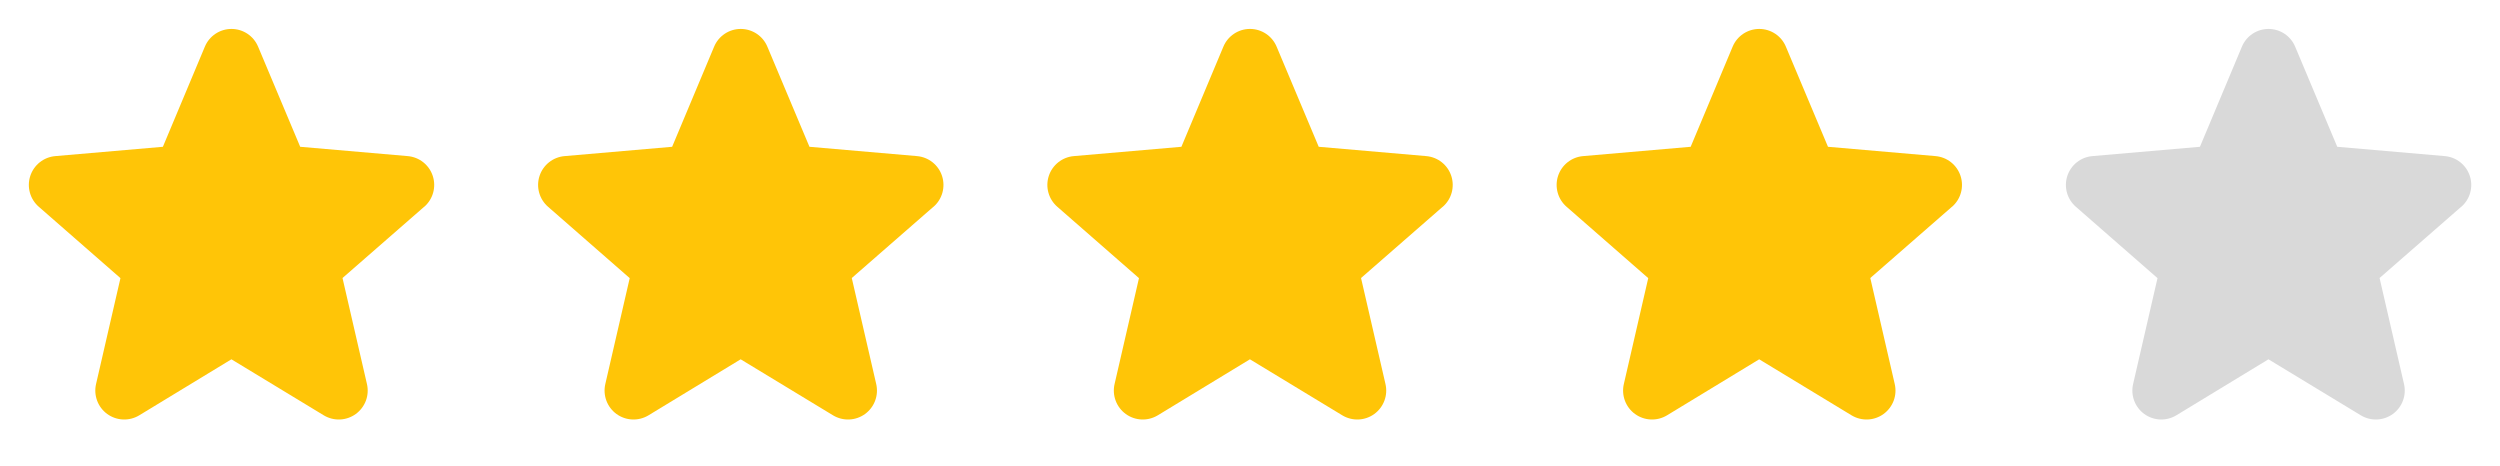 <svg width="193" height="36" viewBox="0 0 193 36" fill="none" xmlns="http://www.w3.org/2000/svg">
<path d="M32.739 15.968L26.442 21.463L28.328 29.645C28.428 30.072 28.4 30.52 28.247 30.932C28.093 31.343 27.822 31.701 27.467 31.959C27.112 32.217 26.689 32.365 26.25 32.384C25.811 32.403 25.376 32.292 25 32.066L17.865 27.738L10.744 32.066C10.368 32.292 9.934 32.403 9.495 32.384C9.056 32.365 8.633 32.217 8.277 31.959C7.922 31.701 7.651 31.343 7.498 30.932C7.345 30.52 7.316 30.072 7.416 29.645L9.299 21.472L3.001 15.968C2.668 15.681 2.427 15.302 2.309 14.878C2.191 14.454 2.2 14.005 2.336 13.587C2.472 13.169 2.728 12.8 3.073 12.526C3.417 12.253 3.835 12.088 4.273 12.051L12.575 11.332L15.815 3.603C15.984 3.197 16.27 2.851 16.635 2.607C17.001 2.364 17.431 2.234 17.87 2.234C18.31 2.234 18.739 2.364 19.105 2.607C19.471 2.851 19.756 3.197 19.925 3.603L23.175 11.332L31.474 12.051C31.912 12.088 32.33 12.253 32.675 12.526C33.019 12.8 33.276 13.169 33.411 13.587C33.547 14.005 33.557 14.454 33.438 14.878C33.32 15.302 33.079 15.681 32.746 15.968H32.739Z" fill="#FFC507"/>
<path d="M72.054 15.968L65.757 21.463L67.643 29.645C67.743 30.072 67.715 30.52 67.561 30.932C67.408 31.343 67.137 31.701 66.782 31.959C66.427 32.217 66.003 32.365 65.564 32.384C65.126 32.403 64.691 32.292 64.315 32.066L57.179 27.738L50.059 32.066C49.683 32.292 49.248 32.403 48.81 32.384C48.371 32.365 47.947 32.217 47.592 31.959C47.237 31.701 46.966 31.343 46.813 30.932C46.66 30.52 46.631 30.072 46.731 29.645L48.614 21.472L42.316 15.968C41.983 15.681 41.742 15.302 41.624 14.878C41.505 14.454 41.515 14.005 41.651 13.587C41.786 13.169 42.043 12.8 42.387 12.526C42.732 12.253 43.15 12.088 43.588 12.051L51.889 11.332L55.13 3.603C55.299 3.197 55.584 2.851 55.95 2.607C56.316 2.364 56.745 2.234 57.185 2.234C57.624 2.234 58.054 2.364 58.42 2.607C58.785 2.851 59.071 3.197 59.24 3.603L62.49 11.332L70.789 12.051C71.227 12.088 71.645 12.253 71.99 12.526C72.334 12.8 72.591 13.169 72.726 13.587C72.862 14.005 72.871 14.454 72.753 14.878C72.635 15.302 72.394 15.681 72.061 15.968H72.054Z" fill="#FFC507"/>
<path d="M111.369 15.968L105.072 21.463L106.958 29.645C107.058 30.072 107.03 30.52 106.876 30.931C106.723 31.343 106.452 31.7 106.097 31.959C105.742 32.217 105.318 32.365 104.88 32.384C104.441 32.403 104.006 32.292 103.63 32.066L96.494 27.738L89.374 32.066C88.998 32.292 88.563 32.403 88.125 32.384C87.686 32.365 87.262 32.217 86.907 31.959C86.552 31.7 86.281 31.343 86.128 30.931C85.975 30.52 85.946 30.072 86.046 29.645L87.929 21.472L81.631 15.968C81.298 15.681 81.057 15.302 80.939 14.878C80.82 14.454 80.83 14.005 80.966 13.587C81.101 13.168 81.358 12.8 81.702 12.526C82.047 12.253 82.465 12.088 82.903 12.051L91.204 11.332L94.445 3.603C94.614 3.197 94.9 2.851 95.265 2.607C95.631 2.363 96.061 2.233 96.5 2.233C96.939 2.233 97.369 2.363 97.735 2.607C98.1 2.851 98.386 3.197 98.555 3.603L101.805 11.332L110.104 12.051C110.542 12.088 110.96 12.253 111.305 12.526C111.649 12.8 111.906 13.168 112.041 13.587C112.177 14.005 112.186 14.454 112.068 14.878C111.95 15.302 111.709 15.681 111.376 15.968H111.369Z" fill="#FFC507"/>
<path d="M150.684 15.968L144.387 21.463L146.273 29.645C146.373 30.072 146.345 30.52 146.192 30.932C146.038 31.343 145.767 31.701 145.412 31.959C145.057 32.217 144.633 32.365 144.195 32.384C143.756 32.403 143.321 32.292 142.945 32.066L135.81 27.738L128.689 32.066C128.313 32.292 127.878 32.403 127.44 32.384C127.001 32.365 126.578 32.217 126.222 31.959C125.867 31.701 125.596 31.343 125.443 30.932C125.29 30.52 125.261 30.072 125.361 29.645L127.244 21.472L120.946 15.968C120.613 15.681 120.372 15.302 120.254 14.878C120.136 14.454 120.145 14.005 120.281 13.587C120.417 13.169 120.673 12.8 121.018 12.526C121.362 12.253 121.78 12.088 122.218 12.051L130.52 11.332L133.76 3.603C133.929 3.197 134.215 2.851 134.58 2.607C134.946 2.364 135.376 2.234 135.815 2.234C136.255 2.234 136.684 2.364 137.05 2.607C137.416 2.851 137.701 3.197 137.87 3.603L141.12 11.332L149.419 12.051C149.857 12.088 150.275 12.253 150.62 12.526C150.964 12.8 151.221 13.169 151.356 13.587C151.492 14.005 151.502 14.454 151.383 14.878C151.265 15.302 151.024 15.681 150.691 15.968H150.684Z" fill="#FFC507"/>
<path d="M190 15.968L183.703 21.463L185.589 29.645C185.689 30.072 185.661 30.52 185.507 30.932C185.354 31.343 185.083 31.701 184.728 31.959C184.373 32.217 183.949 32.365 183.51 32.384C183.072 32.403 182.637 32.292 182.261 32.066L175.125 27.738L168.005 32.066C167.629 32.292 167.194 32.403 166.756 32.384C166.317 32.365 165.893 32.217 165.538 31.959C165.183 31.701 164.912 31.343 164.759 30.932C164.605 30.52 164.577 30.072 164.677 29.645L166.56 21.472L160.262 15.968C159.929 15.681 159.688 15.302 159.57 14.878C159.451 14.454 159.461 14.005 159.596 13.587C159.732 13.169 159.989 12.8 160.333 12.526C160.678 12.253 161.096 12.088 161.534 12.051L169.835 11.332L173.076 3.603C173.245 3.197 173.53 2.851 173.896 2.607C174.262 2.364 174.691 2.234 175.131 2.234C175.57 2.234 176 2.364 176.366 2.607C176.731 2.851 177.017 3.197 177.186 3.603L180.436 11.332L188.735 12.051C189.173 12.088 189.591 12.253 189.935 12.526C190.28 12.8 190.536 13.169 190.672 13.587C190.808 14.005 190.817 14.454 190.699 14.878C190.581 15.302 190.34 15.681 190.007 15.968H190Z" fill="#D9D9D9"/>
</svg>

